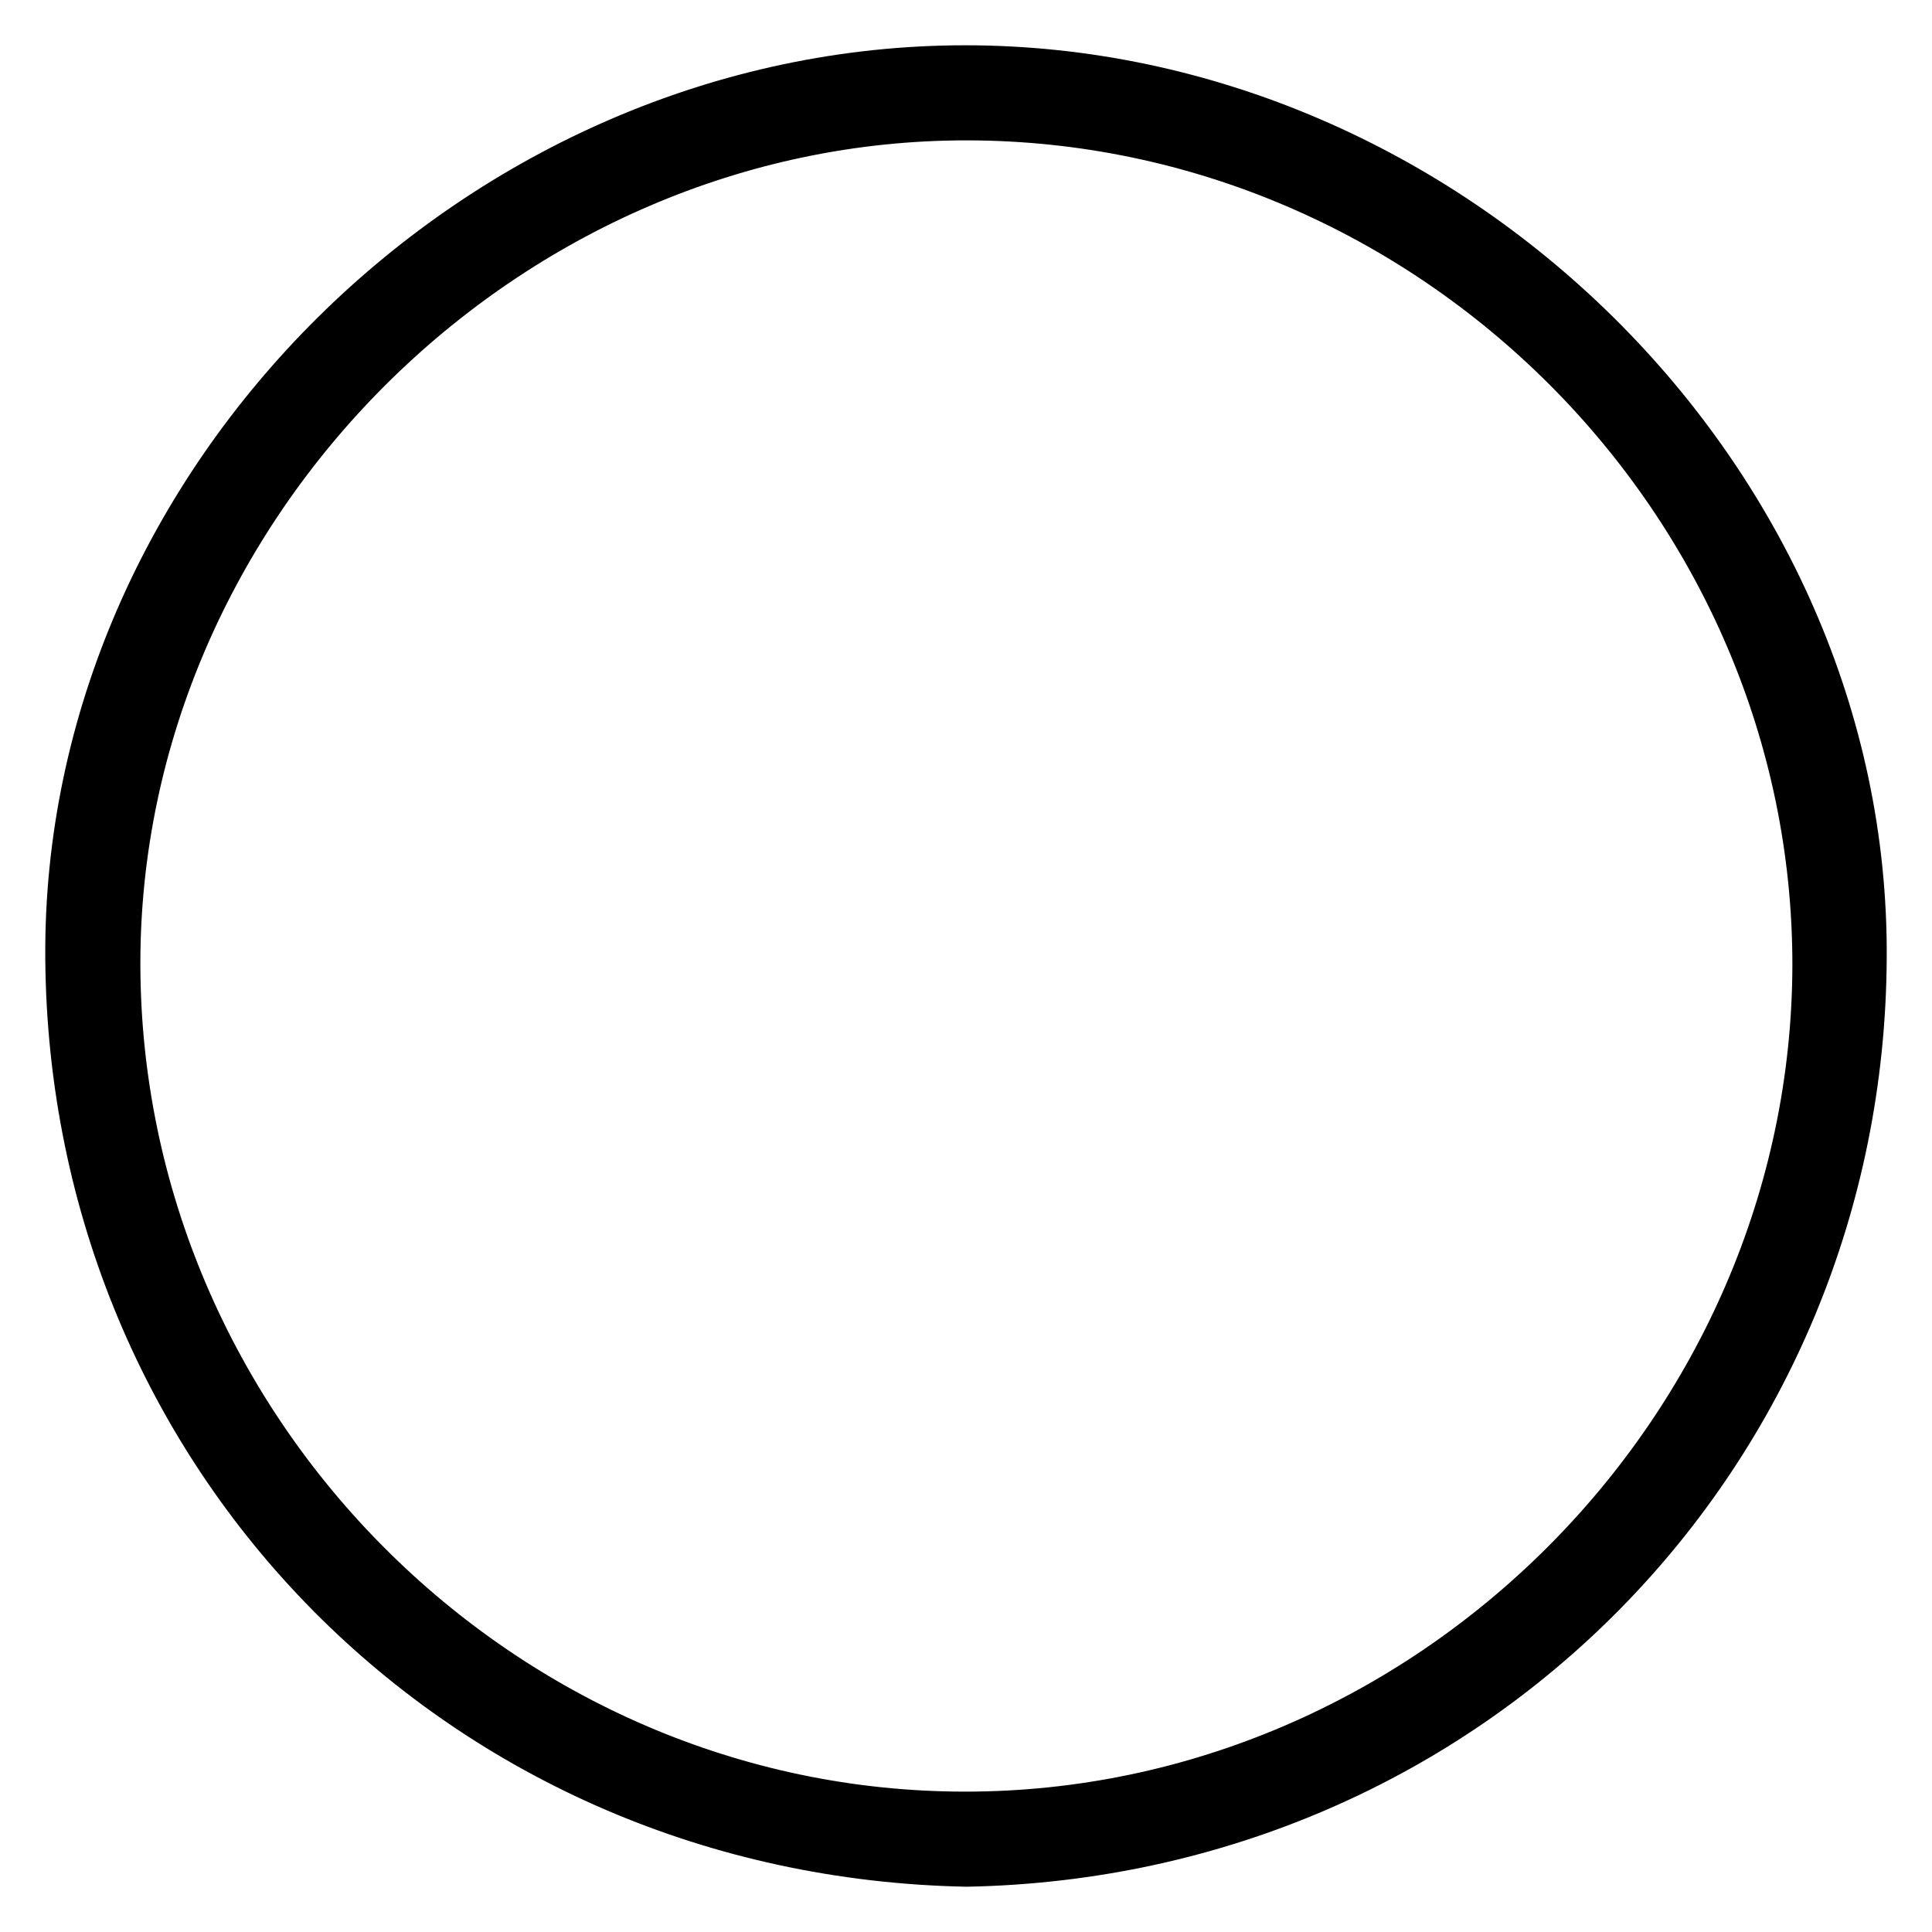 <?xml version="1.0" encoding="utf-8"?>
<!-- Svg Vector Icons : http://www.onlinewebfonts.com/icon -->
<!DOCTYPE svg PUBLIC "-//W3C//DTD SVG 1.1//EN" "http://www.w3.org/Graphics/SVG/1.1/DTD/svg11.dtd">
<svg version="1.1" xmlns="http://www.w3.org/2000/svg" xmlns:xlink="http://www.w3.org/1999/xlink" x="0px" y="0px" viewBox="0 0 256 256" enable-background="new 0 0 256 256" xml:space="preserve">
<g><g><path stroke-width="8" fill-opacity="0" stroke="#000000"  d="M128.1,246c-66.3-1.3-117.6-53.3-118.1-119C9.5,64.1,64.3,10,127.9,10c63.6,0,118.5,54,118.1,116.9C245.7,192,194.5,244.7,128.1,246z M128.2,14.6C66.6,14.5,14.5,66.5,14.6,127.8c0.1,62.1,51.4,113.6,113.3,113.6c61.8,0,113.4-51.5,113.6-113.4C241.6,66.1,190.2,14.7,128.2,14.6z"/></g></g>
</svg>